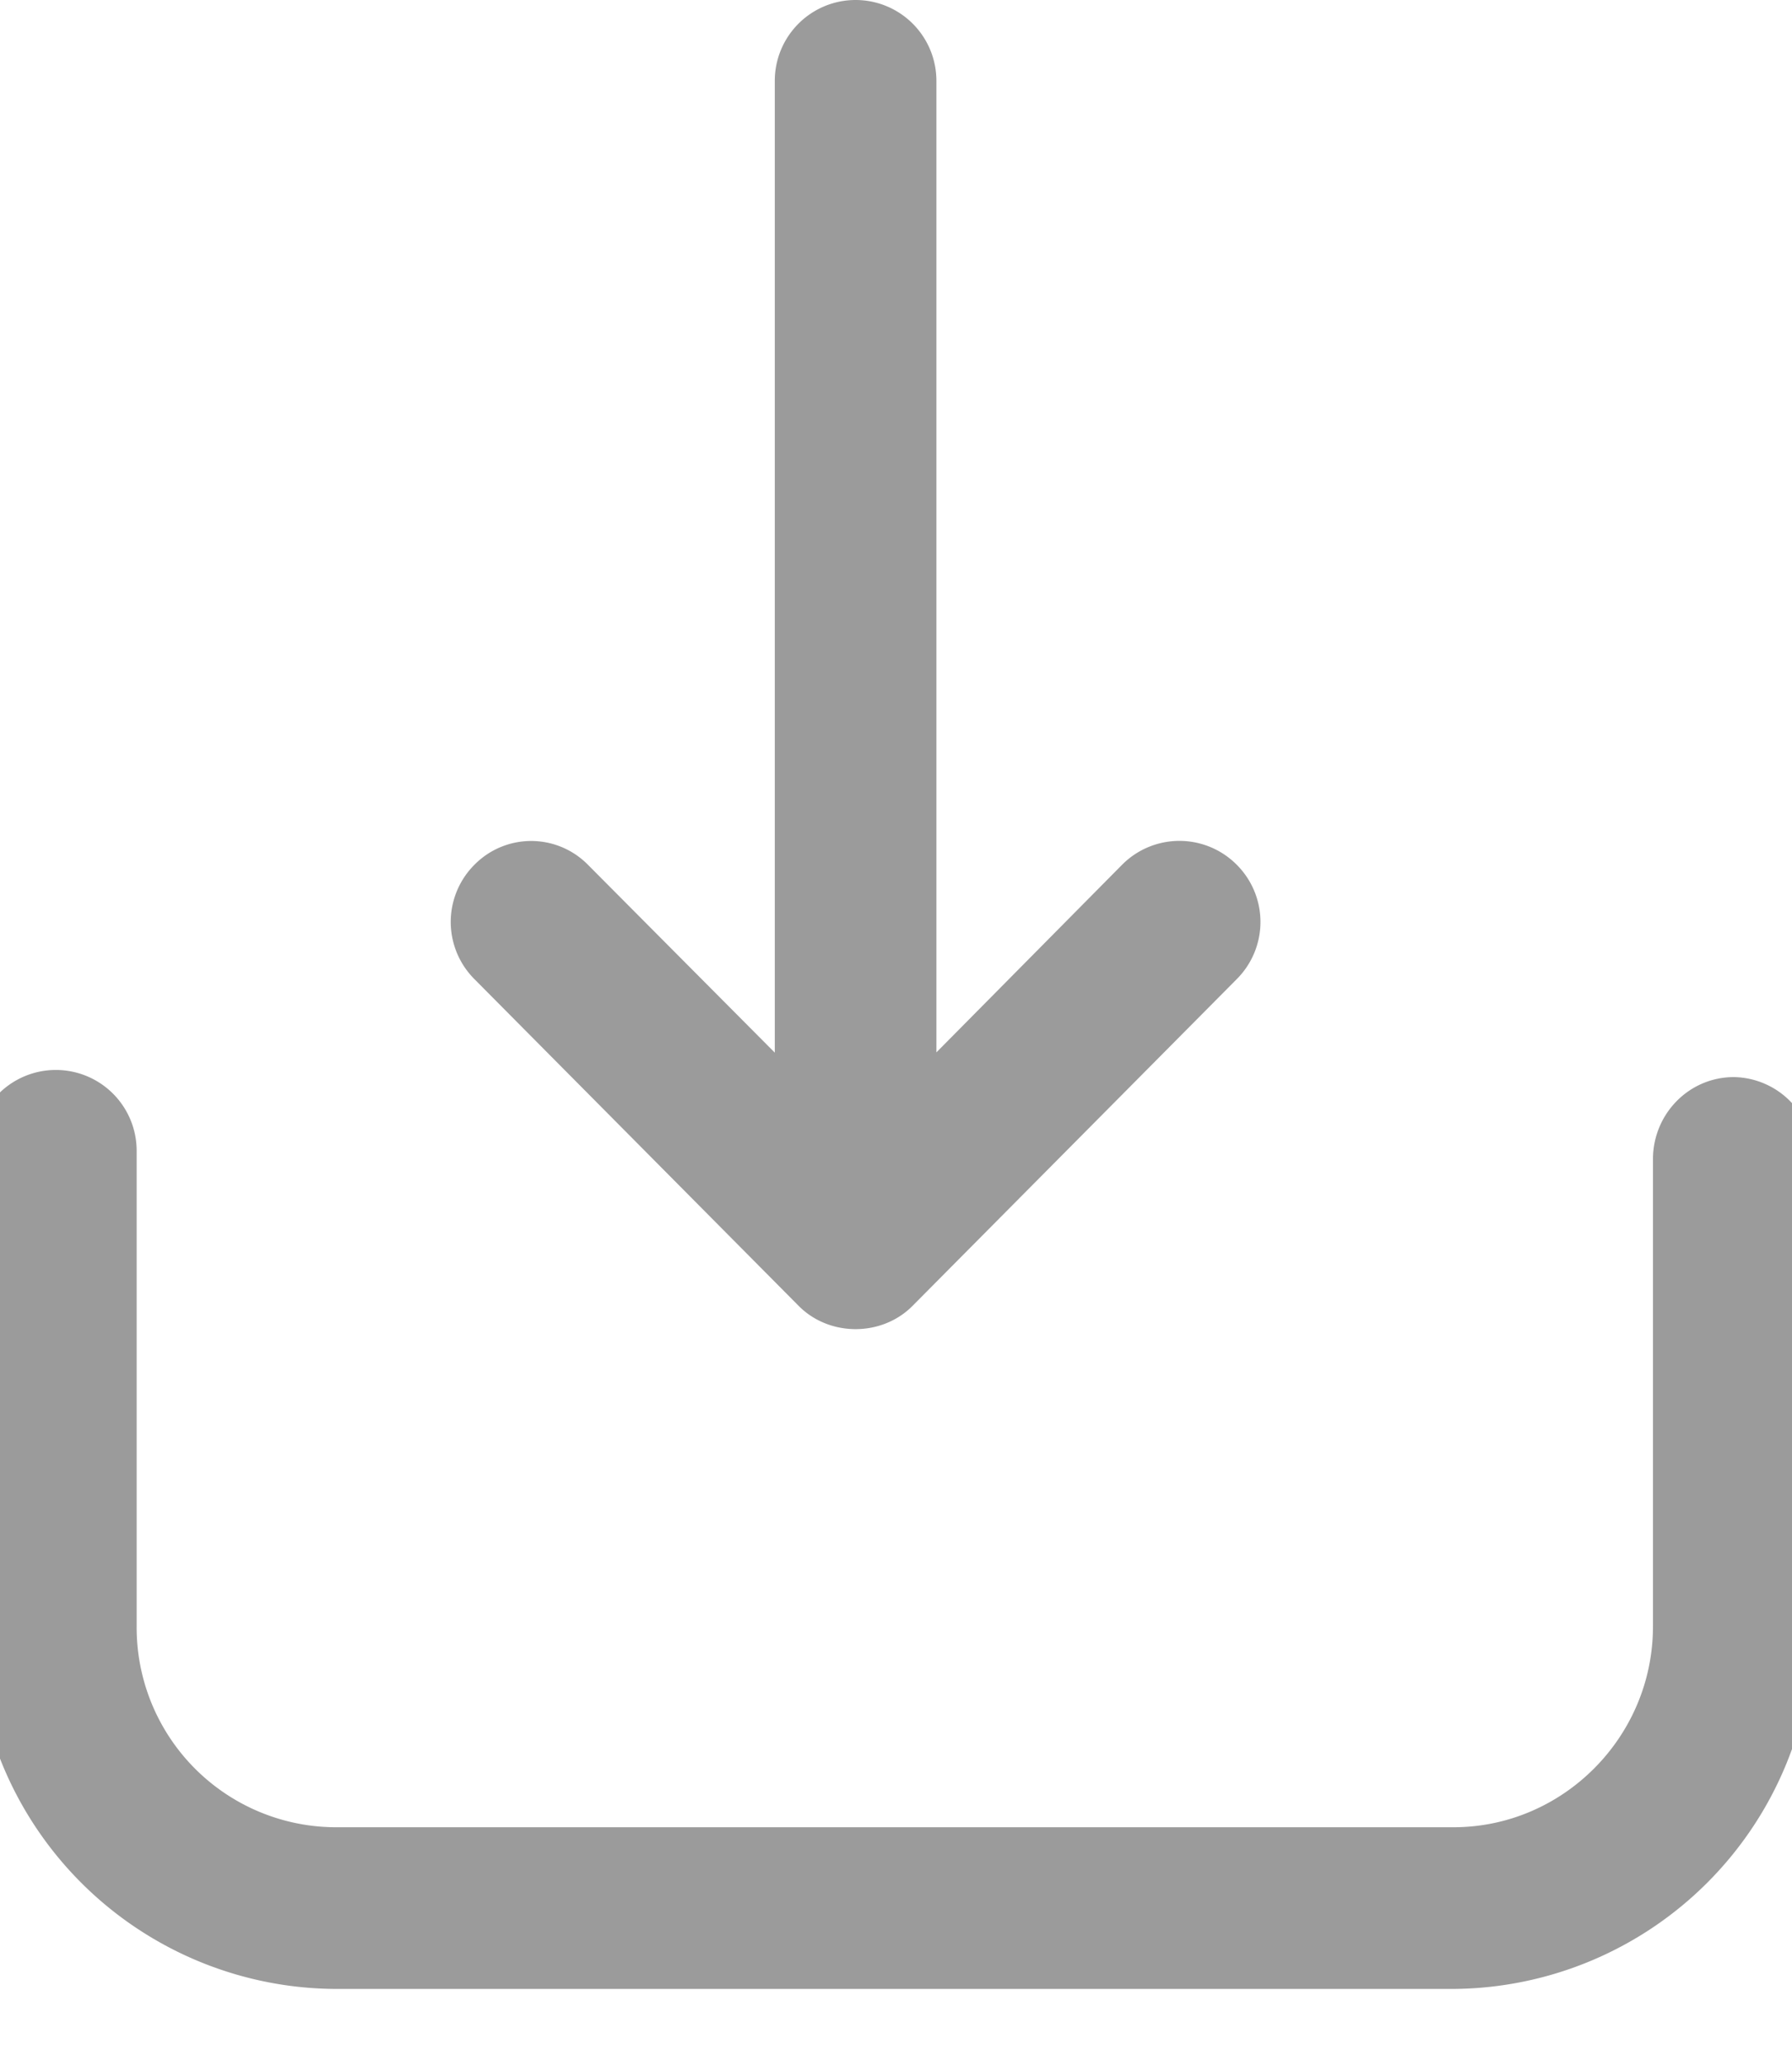 <svg xmlns="http://www.w3.org/2000/svg" width="15.08" height="17.38" viewBox="0 0 15.08 17.38"><path fill="#9b9b9b" d="M14.59 9.31c-.24 0-.43.2-.43.44v3.93c0 1.07-.87 1.94-1.93 1.94H2.82A1.93 1.93 0 0 1 .9 13.68v-4a.43.43 0 0 0-.43-.43.43.43 0 0 0-.43.43v4a2.8 2.8 0 0 0 2.78 2.8h9.41a2.8 2.8 0 0 0 2.78-2.8V9.75a.43.43 0 0 0-.42-.44z"/><path fill="none" stroke="#9b9b9b" stroke-miterlimit="50" stroke-width=".5" d="M14.59 9.31c-.24 0-.43.2-.43.44v3.93c0 1.07-.87 1.94-1.93 1.94H2.82A1.93 1.93 0 0 1 .9 13.68v-4a.43.43 0 0 0-.43-.43.43.43 0 0 0-.43.43v4a2.8 2.8 0 0 0 2.78 2.8h9.41a2.8 2.8 0 0 0 2.78-2.8V9.75a.43.43 0 0 0-.42-.44z"/><path fill="#9b9b9b" d="M6.9 10.81c.08.08.19.12.3.12.11 0 .22-.04.3-.12l2.73-2.75a.43.43 0 0 0 0-.61.43.43 0 0 0-.61 0L7.63 9.46V.68A.43.43 0 0 0 7.2.25a.43.43 0 0 0-.43.43v8.78l-2-2.01a.42.42 0 0 0-.6 0 .43.43 0 0 0 0 .61z"/><path fill="none" stroke="#9b9b9b" stroke-miterlimit="50" stroke-width=".5" d="M6.9 10.81c.08.08.19.12.3.12.11 0 .22-.04.3-.12l2.73-2.75a.43.43 0 0 0 0-.61.43.43 0 0 0-.61 0L7.63 9.46V.68A.43.43 0 0 0 7.2.25a.43.43 0 0 0-.43.43v8.78l-2-2.01a.42.42 0 0 0-.6 0 .43.43 0 0 0 0 .61z"/></svg>